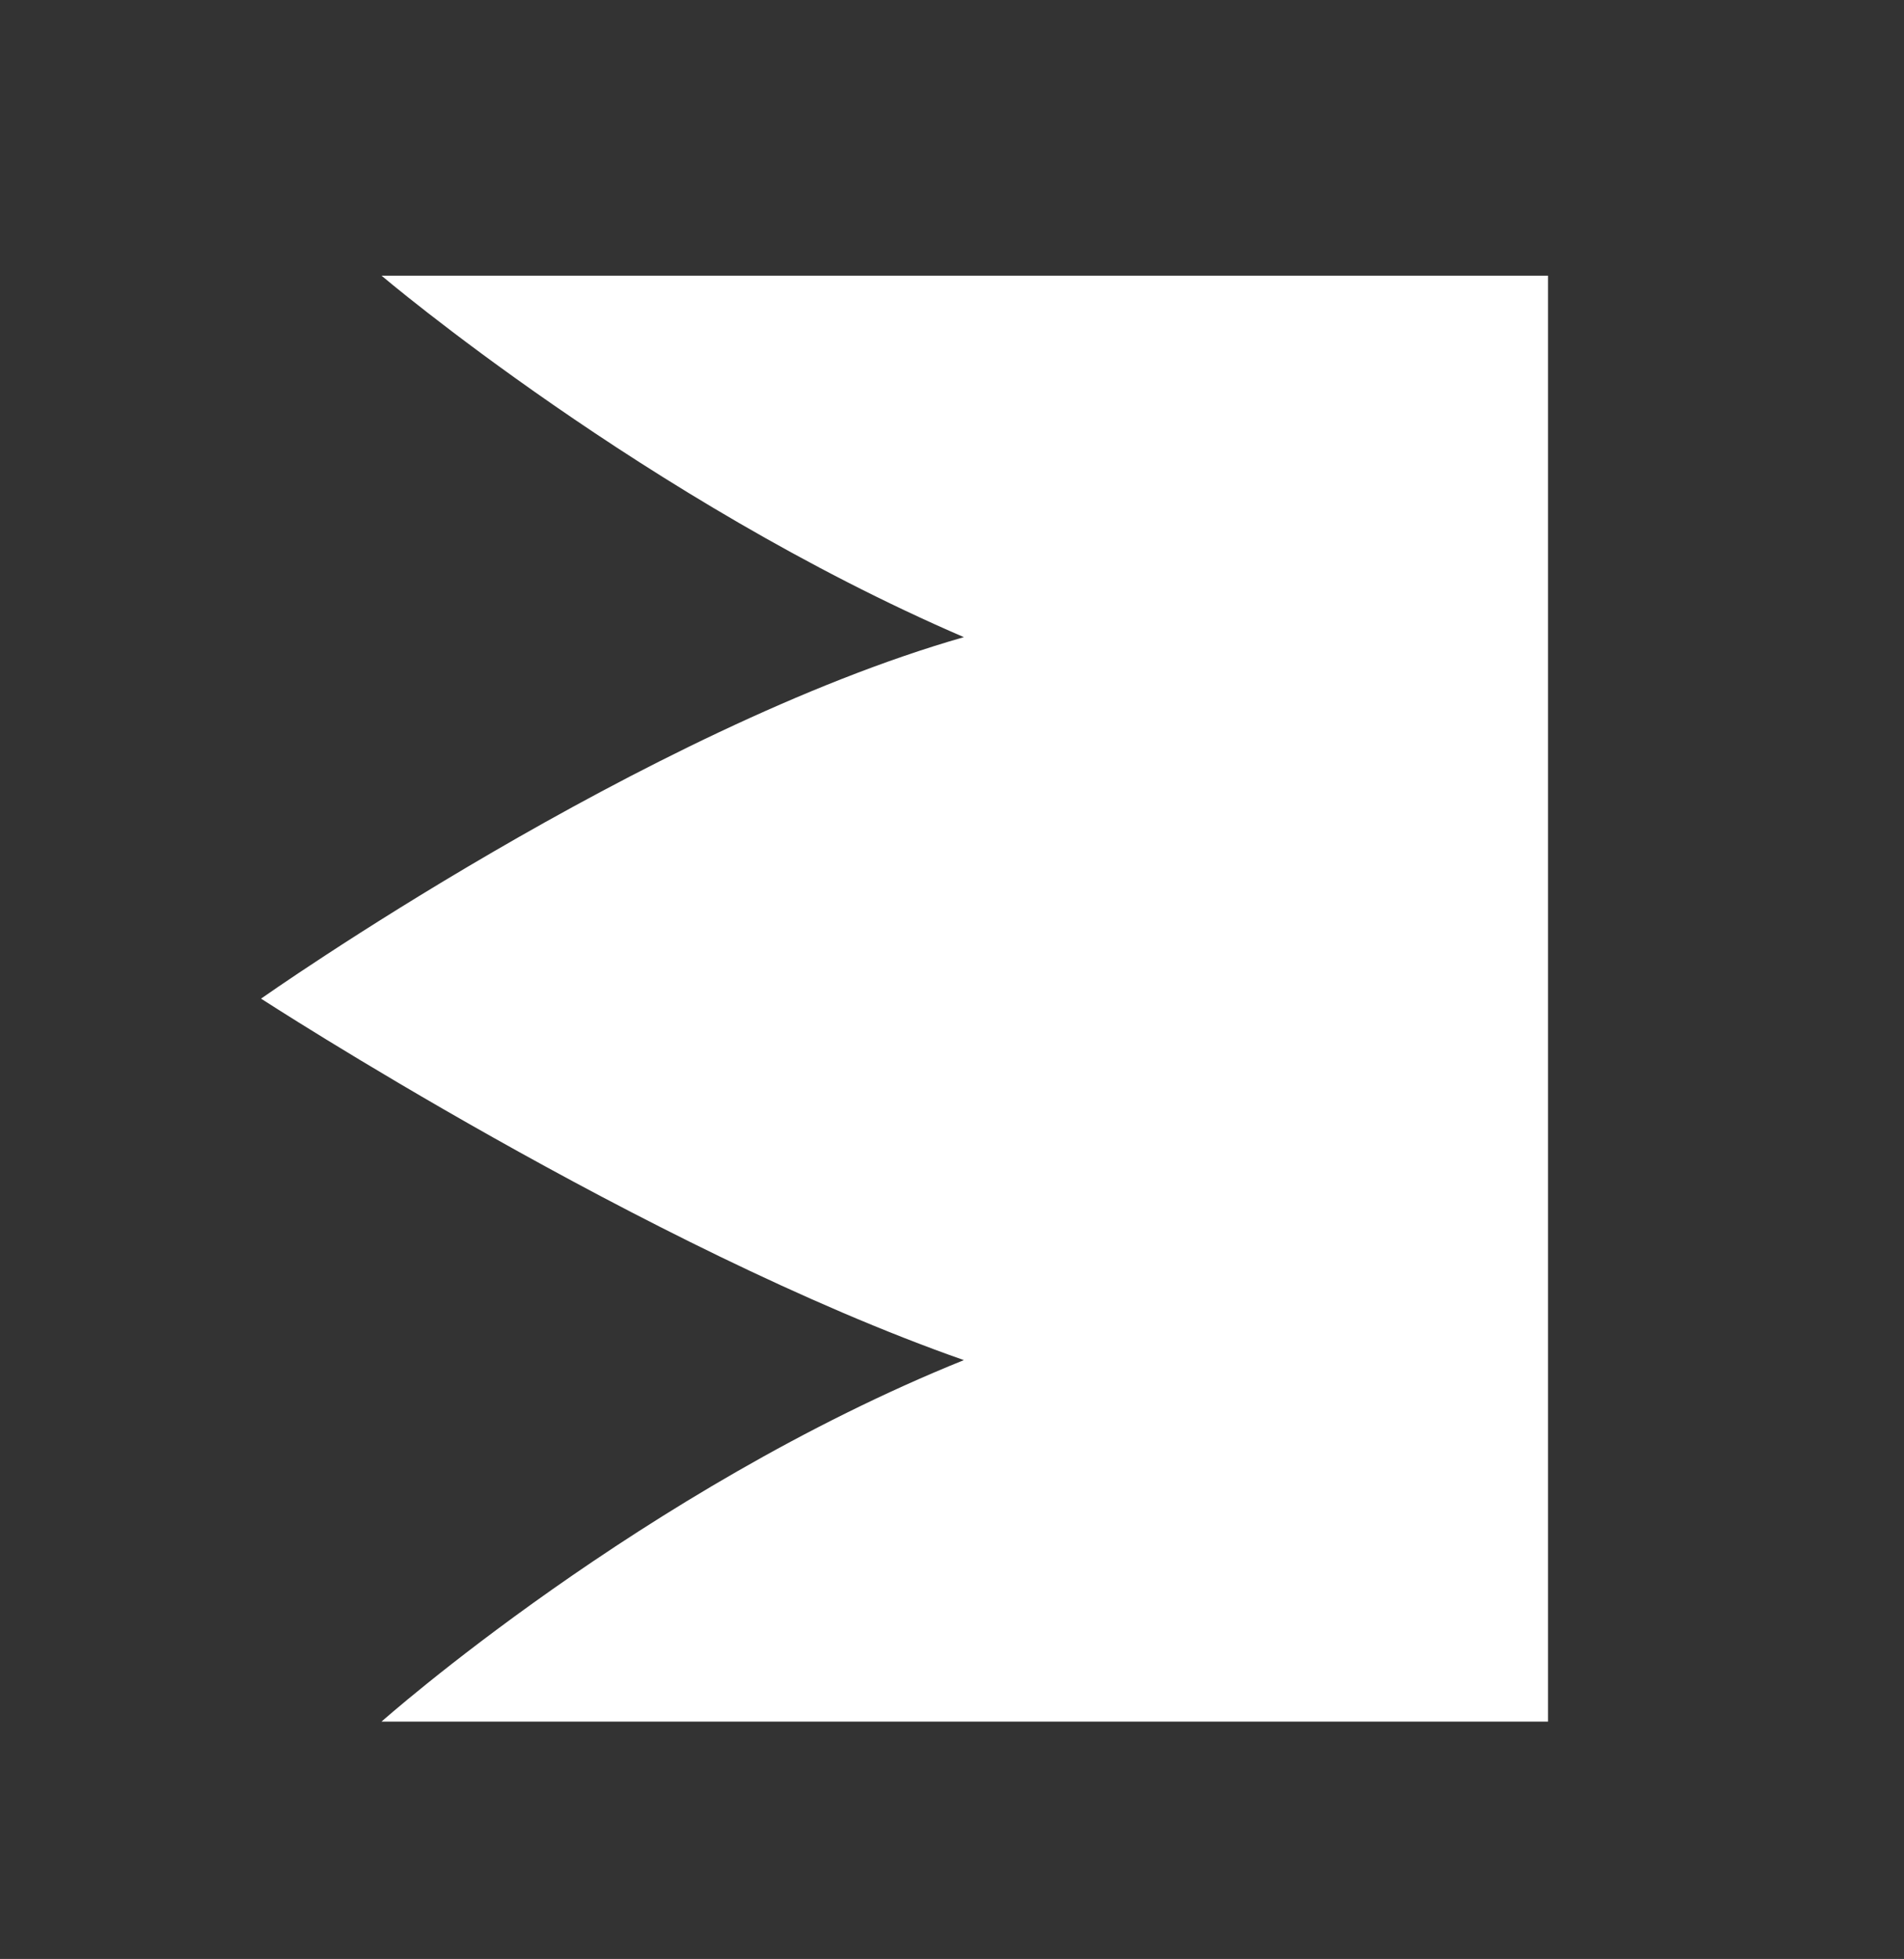 <?xml version="1.0" encoding="utf-8"?>
<!-- Generator: Adobe Illustrator 26.0.1, SVG Export Plug-In . SVG Version: 6.00 Build 0)  -->
<svg version="1.1" id="Layer_1" xmlns="http://www.w3.org/2000/svg" xmlns:xlink="http://www.w3.org/1999/xlink" x="0px" y="0px"
	 viewBox="0 0 104.3 107.3" style="enable-background:new 0 0 104.3 107.3;" xml:space="preserve">
<rect x="0" y="0" width="104.3" height="107.3" fill="#333333" stroke="none"/>
<style type="text/css">
	.st0{fill:#FFFFFF;}
</style>
<path class="st0" d="M84.8,15.1c0,0,0,22.3,0,39.6c0,17.2,0,39.6,0,39.6H20.9c0,0,14.3-12.7,31.9-19.8
	c-17.4-6.1-38.5-19.8-38.5-19.8s21-14.8,38.5-19.8c-17.4-7.5-31.9-19.8-31.9-19.8S84.8,15.1,84.8,15.1z"/>
</svg>
